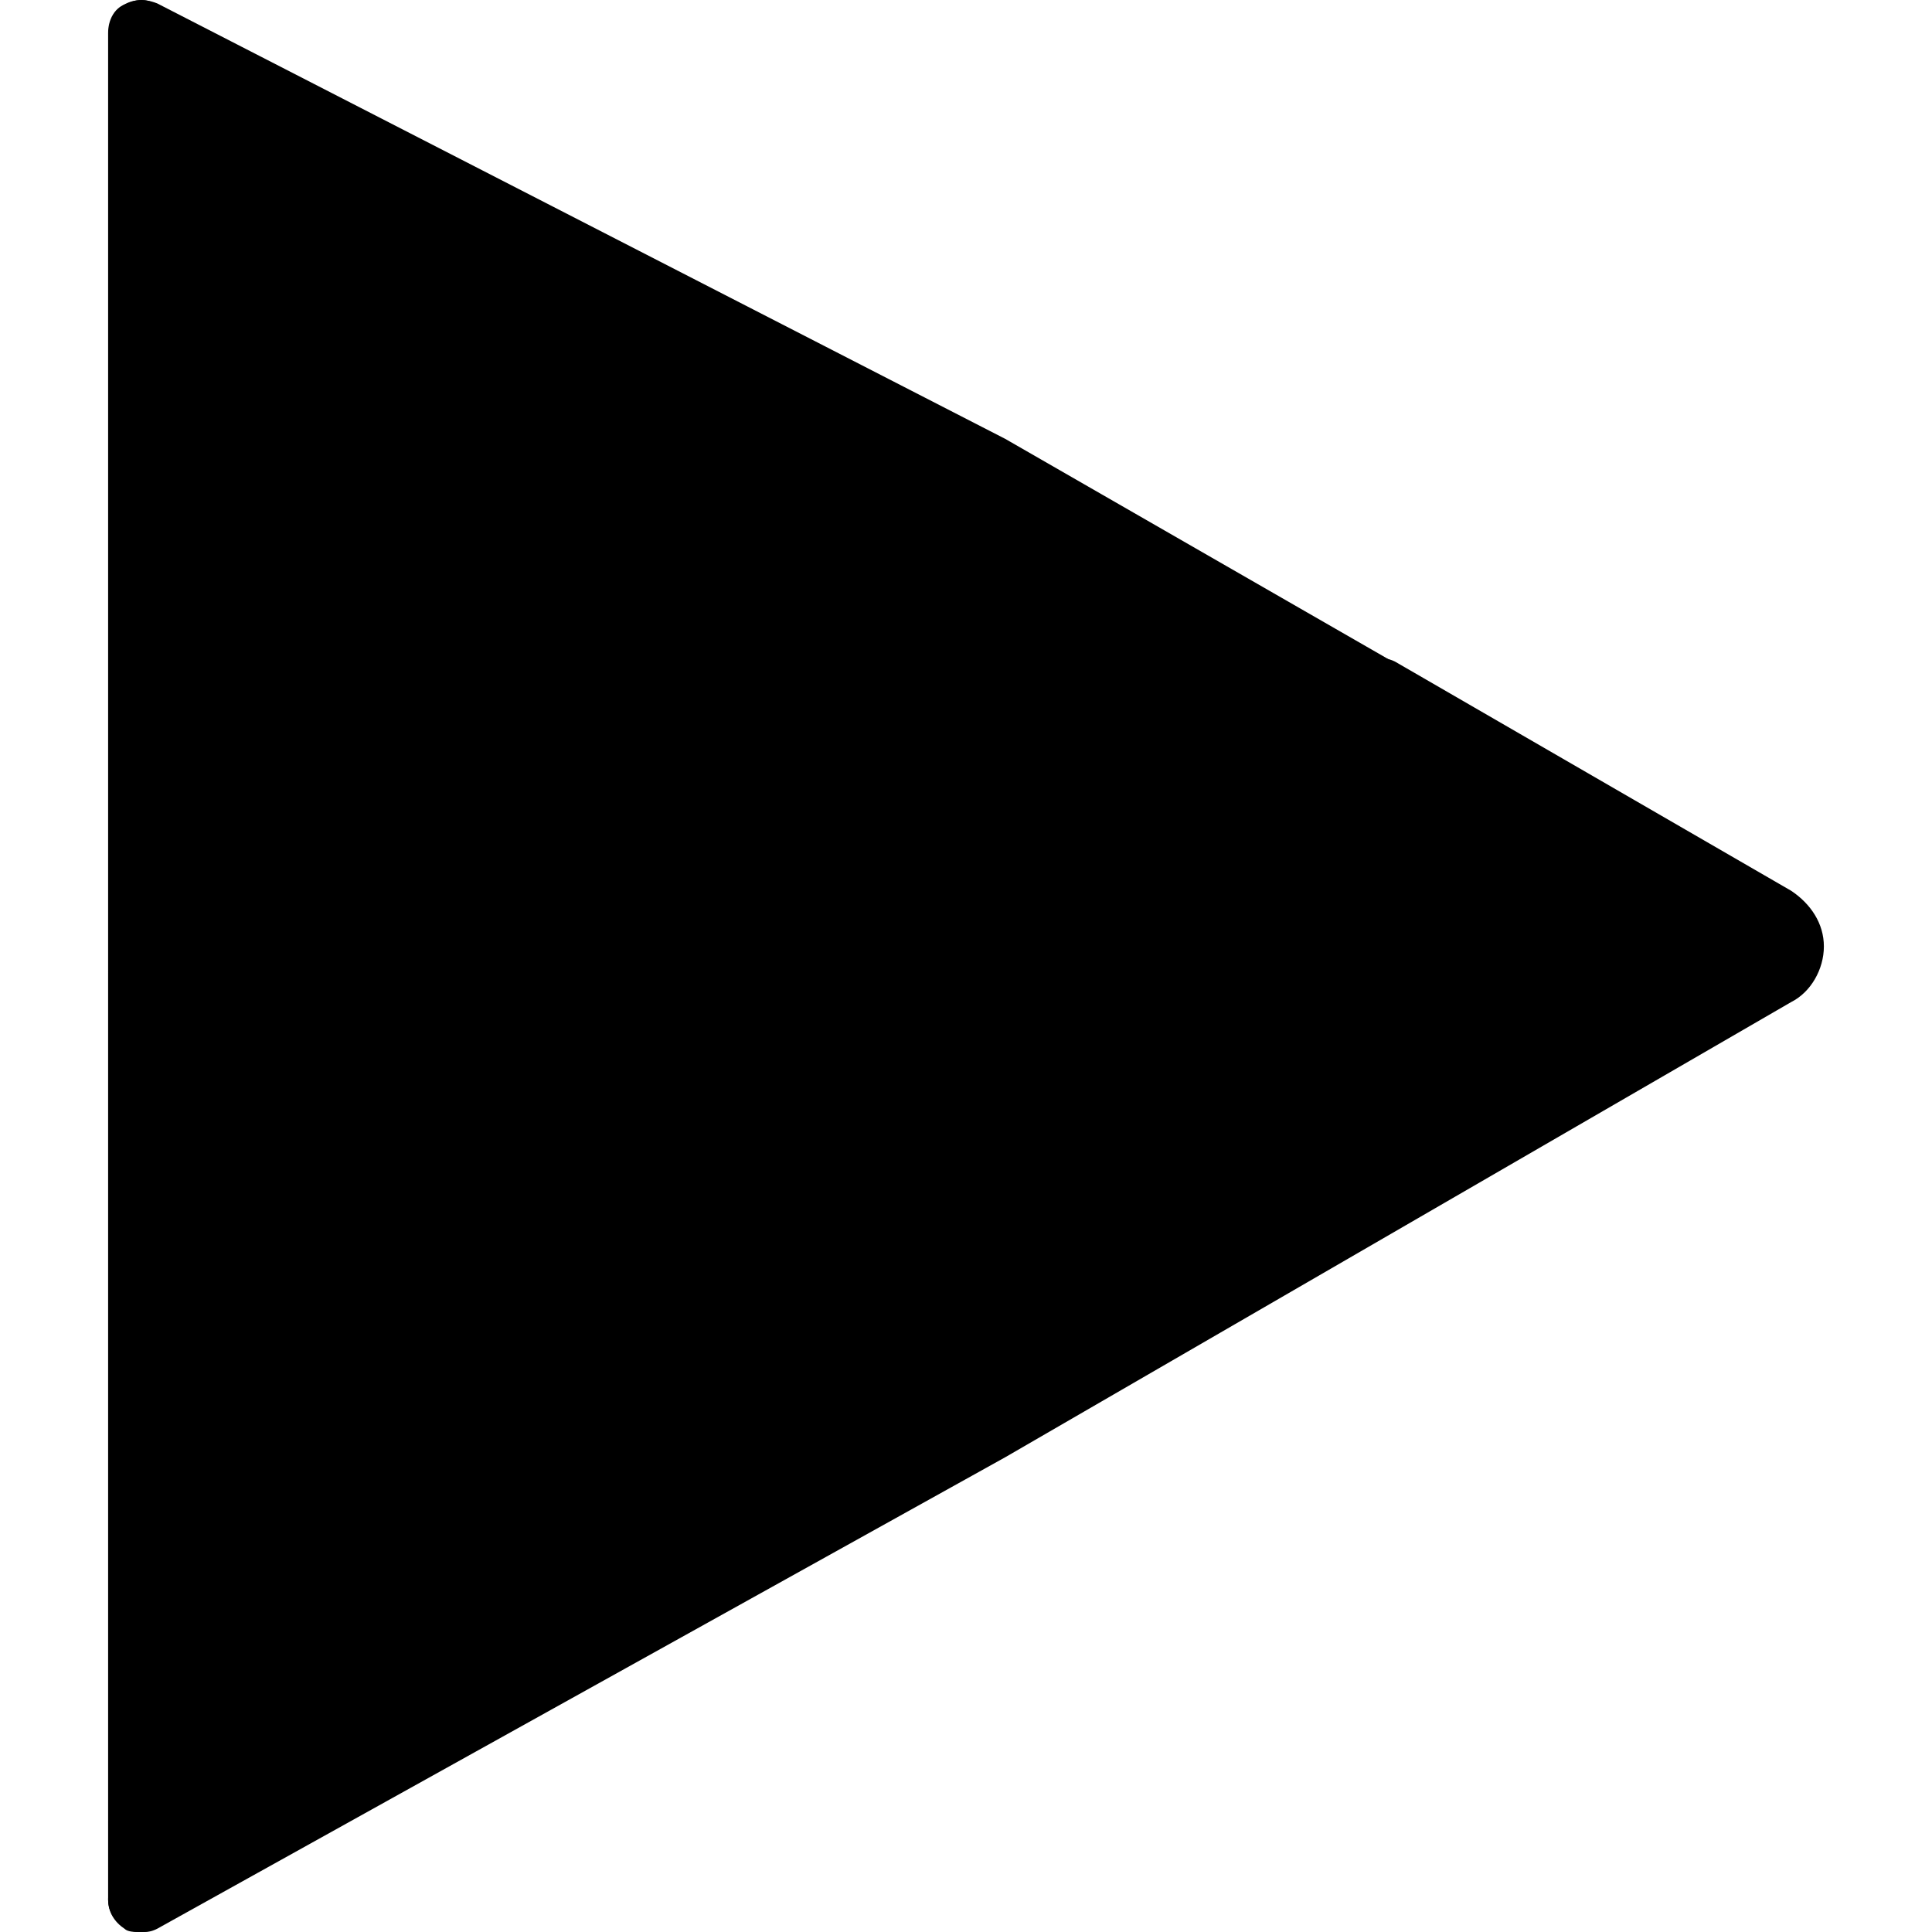 <svg id="Layer_1" xmlns="http://www.w3.org/2000/svg" x="0" y="0" viewBox="0 0 512.035 512.035"><g transform="translate(1 1)"><path style="fill:hsl(169, 84.0%, 44.5%);" d="M364.36,182.14l-67.688,68.556l67.688,68.556l105.003-60.746c6.075-3.471,6.075-11.281,0-14.753 L364.36,182.14z"/><path style="fill:hsl(182, 84.0%, 44.5%);" d="M364.36,182.14l-67.688,68.556l67.688,68.556l66.82-60.746c6.075-3.471,6.075-11.281,0-14.753 L364.36,182.14z"/><polygon style="fill:hsl(117, 58.8%, 57.6%);" points="36.333,502.357 36.333,502.357 261.092,378.262 364.36,319.252 296.672,250.696 "/><polygon style="fill:hsl(279, 84.0%, 38.0%);" points="364.36,182.14 261.092,123.13 36.333,7.713 296.672,250.696 "/><polygon style="fill:hsl(129, 0.0%, 89.0%);" points="36.333,7.713 36.333,250.696 36.333,502.357 296.672,250.696 "/><polygon style="fill:hsl(325, 81.9%, 61.4%);" points="62.367,25.069 62.367,250.696 62.367,476.323 296.672,250.696 "/><path d="M36.333,511.035c-0.868,0-2.603,0-3.471-0.868c-3.471-1.736-5.207-4.339-5.207-7.81V7.713c0-3.471,1.736-6.942,5.207-7.81 c3.471-1.736,6.942-0.868,9.546,1.736l260.339,242.983c1.736,1.736,2.603,3.471,2.603,6.075c0,2.603-0.868,4.339-2.603,6.075 L42.407,508.432C40.672,510.167,38.936,511.035,36.333,511.035z M45.011,27.672V481.53l238.644-230.834L45.011,27.672z"/><path d="M296.672,259.374c-1.736,0-4.339-0.868-6.075-2.603L30.258,13.788c-2.603-2.603-3.471-7.81-0.868-11.281 s6.942-4.339,11.281-2.603L265.431,115.32l104.136,59.878c2.603,1.736,4.339,3.471,4.339,6.075s-0.868,5.207-2.603,6.942 l-67.688,68.556C301.011,258.506,299.275,259.374,296.672,259.374z M87.533,44.161l209.139,194.386l53.803-54.671l-93.722-53.803 L87.533,44.161z"/><path d="M473.702,235.076L368.699,174.33c-3.471-1.736-7.81-0.868-10.414,1.736l-65.085,65.953c-0.868,0-1.736,0.868-2.603,1.736 L30.258,495.415c-1.736,1.736-2.603,4.339-2.603,6.942c0,3.471,1.736,6.075,4.339,7.81c0.868,0.868,2.603,0.868,4.339,0.868 s2.603,0,4.339-0.868l224.759-124.963l208.271-120.624c5.207-2.603,8.678-8.678,8.678-14.753 C482.38,243.754,478.909,238.547,473.702,235.076z M256.753,370.452L88.401,463.306l208.271-200.461l52.936,53.803L256.753,370.452 z M366.096,307.971l-57.275-57.275l57.275-57.275l98.929,57.275L366.096,307.971z"/></g></svg>